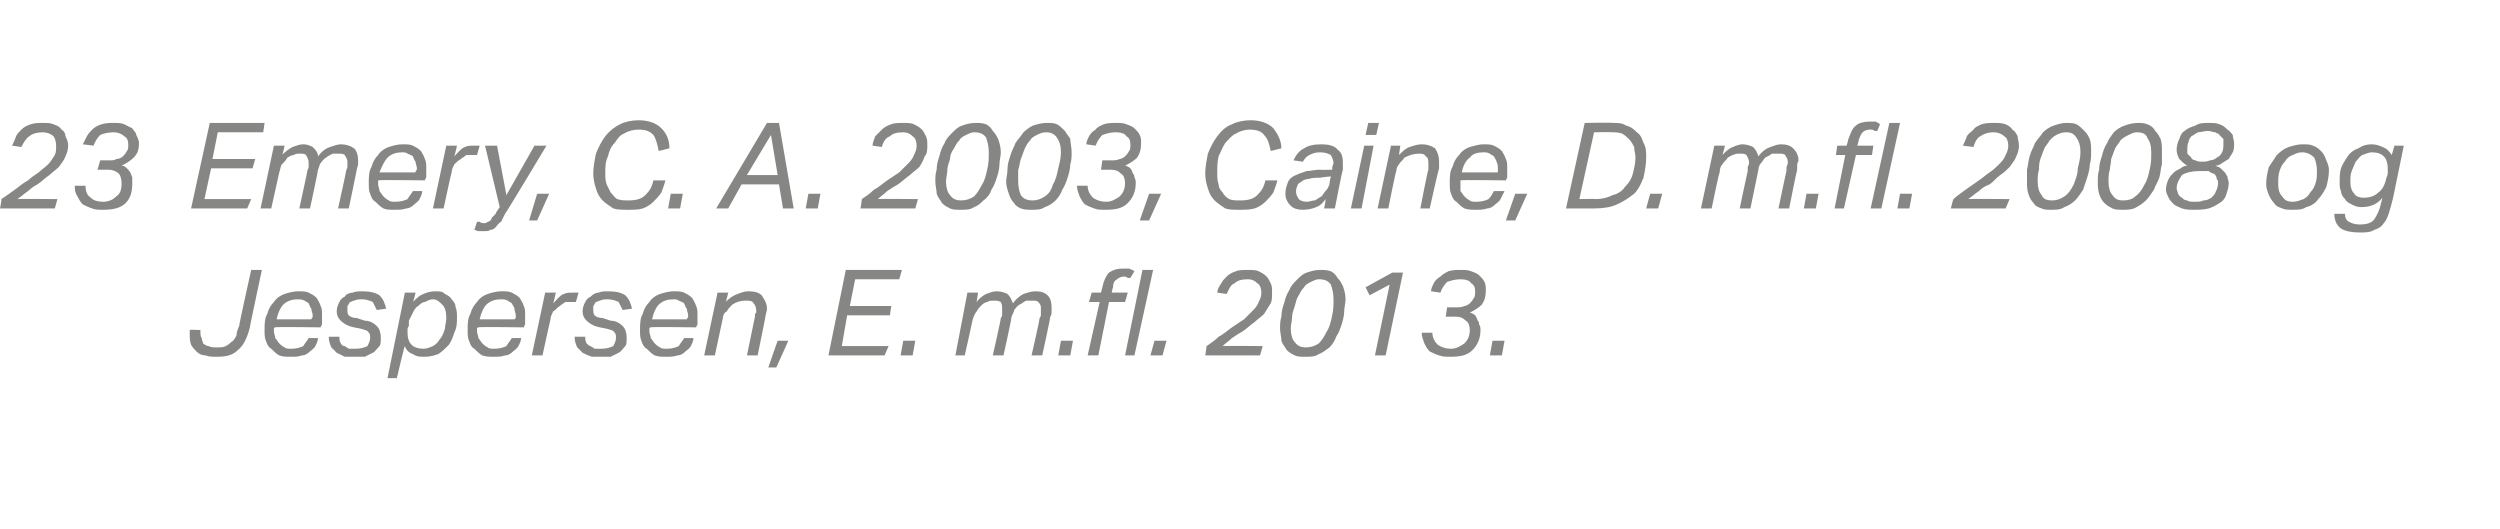 <?xml version="1.0" standalone="no"?><!DOCTYPE svg PUBLIC "-//W3C//DTD SVG 1.1//EN" "http://www.w3.org/Graphics/SVG/1.1/DTD/svg11.dtd"><svg xmlns="http://www.w3.org/2000/svg" xmlns:xlink="http://www.w3.org/1999/xlink" version="1.1" width="187.1px" height="39.6px" viewBox="0 -9 187.1 39.6" style="top:-9px"><desc>﻿﻿￼ ￼</desc><defs/><g id="Polygon300374"><path d="m18.7 15.5c-.2.8-.5 1.4-.9 1.7c-.4.4-.9.5-1.6.5c-.3 0-.6 0-.8-.1c-.3 0-.5-.1-.7-.3c-.1-.1-.3-.3-.4-.5c-.1-.3-.1-.5-.1-.8v-.3c-.01-.04.8 0 .8 0v.1c0 .2 0 .4.1.5c0 .2.1.3.1.4c.1.1.3.2.4.2c.2.1.4.1.6.1c.3 0 .5 0 .7-.1c.2-.1.3-.2.4-.3c.2-.1.3-.3.4-.5c0-.2.1-.5.2-.7c-.03-.02.9-4.2.9-4.2h.8s-.93 4.34-.9 4.3zm3.6-2.1c-.4 0-.8.1-1.1.4c-.2.2-.4.6-.5 1.1h2.6c0-.1.1-.1.1-.2v-.1c0-.2-.1-.3-.1-.5c-.1-.1-.1-.2-.2-.4c-.1-.1-.2-.1-.3-.2c-.2-.1-.4-.1-.5-.1zm-1.7 2.1c-.1 0-.1.1-.1.1v.2c0 .2.1.3.1.5c.1.1.2.3.3.4c.1.1.2.2.4.3c.1.1.3.1.5.1c.4 0 .7-.1.9-.2c.1-.2.3-.4.4-.6h.7c0 .2-.1.4-.2.6c-.1.2-.3.3-.4.4c-.2.2-.4.3-.6.3c-.3.1-.5.1-.8.1c-.4 0-.6 0-.9-.1c-.2-.1-.4-.3-.6-.5c-.2-.1-.3-.3-.4-.6c-.1-.2-.1-.5-.1-.8c0-.4 0-.9.2-1.2c.1-.4.3-.7.5-.9c.2-.3.5-.5.8-.6c.3-.1.7-.2 1-.2c.3 0 .6 0 .8.1c.2.1.4.2.6.4c.1.2.2.3.3.6c.1.2.1.4.1.7v.7c-.04 0-.1.2-.1.2c0 0-3.45-.05-3.4 0zm7.9.8c0 .2 0 .5-.1.6c-.2.2-.3.4-.5.5l-.6.3h-1.5l-.6-.3l-.4-.4c-.1-.2-.2-.5-.2-.8h.8c0 .2 0 .3.1.5c.1.1.1.2.3.2c.1.1.2.1.3.2h.5c.4 0 .7-.1.9-.2c.1-.2.2-.4.2-.6c0-.2 0-.3-.1-.4c-.1-.2-.3-.2-.6-.3l-.5-.1c-.5-.1-.8-.3-1-.5c-.2-.2-.3-.4-.3-.7c0-.3.1-.5.2-.7c.1-.2.2-.3.4-.4c.1-.2.4-.3.6-.3c.2-.1.5-.1.7-.1c.6 0 1 .1 1.3.3c.3.3.4.6.5 1l-.7.1l-.3-.6c-.2-.1-.5-.2-.8-.2c-.2 0-.4 0-.6.1c-.1 0-.2.1-.3.1c-.1.1-.1.2-.2.3v.3c0 .1 0 .3.1.4c.1.1.3.2.6.2l.6.2c.4 0 .7.2.9.4c.2.2.3.5.3.9zm2.4-2.7c.3-.3.5-.5.8-.6c.2-.1.5-.2.9-.2c.3 0 .5 0 .7.2c.2.1.4.2.5.4c.2.2.3.4.3.6c.1.2.1.5.1.8c0 .3 0 .7-.2 1.1c-.1.3-.2.6-.4.9c-.3.3-.5.5-.8.7c-.3.1-.6.2-1 .2c-.4 0-.6 0-.9-.2c-.3-.1-.5-.3-.6-.6c-.04-.01-.6 2.4-.6 2.4h-.7l1.3-6.4h.8s-.15.68-.2.7zm-.3 1.8c-.1.1-.1.2-.1.3v.2c0 .4.1.7.3.9c.2.2.5.3.9.3c.2 0 .5-.1.7-.2c.2-.1.4-.3.5-.5c.2-.2.3-.5.4-.8c0-.2.1-.5.1-.8c0-.5-.1-.8-.3-1c-.2-.2-.4-.4-.7-.4c-.2 0-.4.1-.6.2c-.2 0-.4.2-.5.3c-.2.1-.3.3-.4.5l-.3.6v.4zm6.9-2c-.4 0-.8.1-1.1.4c-.2.2-.4.6-.5 1.1h2.6c.1-.1.1-.1.1-.2v-.1c0-.2-.1-.3-.1-.5c0-.1-.1-.2-.2-.4c-.1-.1-.2-.1-.3-.2c-.2-.1-.3-.1-.5-.1zm-1.7 2.1c-.1 0-.1.1-.1.1v.2c0 .2.1.3.1.5c.1.1.2.3.3.4c.1.1.2.2.4.3c.1.1.3.1.5.1c.4 0 .7-.1.9-.2c.1-.2.3-.4.4-.6h.7c0 .2-.1.4-.2.6c-.1.2-.3.3-.4.4c-.2.2-.4.3-.6.3c-.3.1-.5.1-.8.1c-.4 0-.6 0-.9-.1c-.2-.1-.4-.3-.6-.5c-.2-.1-.3-.3-.4-.6c-.1-.2-.1-.5-.1-.8c0-.4 0-.9.2-1.2c.1-.4.3-.7.5-.9c.2-.3.5-.5.8-.6c.3-.1.7-.2 1-.2c.3 0 .6 0 .8.1c.2.1.4.2.6.4c.1.2.2.3.3.6c.1.2.1.4.1.7v.7c-.04 0-.1.2-.1.2c0 0-3.45-.05-3.4 0zm7.3-1.9h-.8c-.1.1-.3.2-.4.3c-.2.1-.3.3-.5.4c-.1.2-.2.4-.2.6c-.01-.02-.6 2.7-.6 2.7h-.8l1-4.7h.8s-.17.75-.2.8c.3-.3.5-.6.8-.7c.2-.1.4-.1.7-.1h.4l-.2.7zm3.8 2.7c0 .2 0 .5-.1.6c-.2.2-.3.4-.5.5l-.6.3h-1.4c-.3-.1-.5-.2-.7-.3l-.4-.4c-.1-.2-.2-.5-.2-.8h.8c0 .2 0 .3.1.5c.1.1.2.2.3.2c.1.1.2.1.3.2h.5c.4 0 .7-.1.9-.2c.1-.2.2-.4.2-.6c0-.2 0-.3-.1-.4c-.1-.2-.3-.2-.6-.3l-.5-.1c-.5-.1-.8-.3-1-.5c-.2-.2-.3-.4-.3-.7c0-.3.1-.5.2-.7c.1-.2.2-.3.4-.4c.2-.2.4-.3.6-.3c.2-.1.5-.1.7-.1c.6 0 1 .1 1.3.3c.3.3.4.6.5 1l-.7.1l-.3-.6c-.2-.1-.5-.2-.8-.2c-.2 0-.4 0-.6.1c-.1 0-.2.1-.3.1c-.1.1-.1.2-.2.3v.3c0 .1 0 .3.1.4c.1.1.3.2.6.2l.6.2c.4 0 .7.2.9.4c.2.2.3.5.3.9zm3.5-2.9c-.4 0-.8.1-1.1.4c-.2.2-.4.6-.5 1.1h2.6c0-.1.1-.1.1-.2v-.1c0-.2-.1-.3-.1-.5c-.1-.1-.1-.2-.2-.4c-.1-.1-.2-.1-.4-.2c-.1-.1-.3-.1-.4-.1zm-1.7 2.1c-.1 0-.1.1-.1.1v.2c0 .2.1.3.1.5c.1.1.2.3.3.4c.1.1.2.2.4.3c.1.1.3.1.5.1c.4 0 .7-.1.9-.2c.1-.2.3-.4.4-.6h.7c0 .2-.1.4-.2.6c-.1.2-.3.3-.4.4c-.2.2-.4.3-.6.3c-.3.1-.5.1-.9.1c-.3 0-.5 0-.8-.1c-.2-.1-.4-.3-.6-.5c-.2-.1-.3-.3-.4-.6c-.1-.2-.1-.5-.1-.8c0-.4 0-.9.2-1.2c.1-.4.3-.7.5-.9c.2-.3.5-.5.8-.6c.3-.1.7-.2 1-.2c.3 0 .6 0 .8.1c.2.1.4.2.6.4c.1.2.2.3.3.6c.1.2.1.4.1.7v.7c-.04 0-.1.2-.1.2c0 0-3.45-.05-3.4 0zm7.2 2.1l.6-2.9v-.2c.1-.1.1-.1.1-.2c0-.3-.1-.5-.2-.6c-.1-.2-.3-.2-.6-.2c-.4 0-.7.1-1 .3c-.2.2-.3.3-.4.5c-.2.1-.3.3-.3.5l-.6 2.8h-.8l1-4.7h.8s-.17.74-.2.7c.3-.3.6-.5.9-.6c.3-.1.5-.2.8-.2c.5 0 .8.1 1 .3c.2.3.4.6.4 1c0 .2-.1.4-.1.5c.01.04-.6 3-.6 3h-.8zm1.6.9l.7-2h.8l-.9 2h-.6zm6.5-6.6l-.4 2h3.1l-.1.7h-3.2l-.4 2.3h3.5l-.3.7H62l1.3-6.4h4.2l-.2.7H64zm3.4 5.7l.2-1.1h.9l-.2 1.1h-.9zm6.9 0s.63-2.77.6-2.8c.1-.1.1-.2.1-.3v-.3c0-.3 0-.4-.1-.6c-.2-.1-.3-.1-.5-.1c-.2 0-.4 0-.5.1c-.1 0-.3.1-.4.2c-.2.2-.3.3-.4.5c-.1.1-.2.3-.3.6c.01.01-.6 2.7-.6 2.7h-.7l.9-4.7h.8s-.13.74-.1.7c.2-.3.5-.5.7-.6c.3-.1.5-.2.8-.2c.3 0 .6.1.8.2c.2.2.3.4.4.7c.3-.4.6-.6.8-.7c.3-.1.6-.2.9-.2c.4 0 .7.1.9.3c.2.2.3.5.3.9v.3c0 .1 0 .3-.1.4c.03.02-.6 2.9-.6 2.9h-.8s.64-2.78.6-2.8c.1-.1.1-.2.1-.3v-.4c0-.2 0-.3-.2-.5c-.1-.1-.2-.1-.5-.1h-.4c-.2.1-.3.2-.5.3c-.2.1-.3.3-.4.4c0 .1-.1.3-.2.5c.04.03-.6 2.9-.6 2.9h-.8zm4.9 0l.2-1.1h.9l-.2 1.1h-.9zm4-4.7h1.2l-.2.7H83l-.8 4h-.8l.9-4h-.8l.2-.7h.7l.1-.4c.1-.5.3-.9.5-1.1c.3-.2.6-.3 1-.3h.5c.2.1.3.1.4.2l-.3.5h-.2c-.1-.1-.2-.1-.3-.1c-.2 0-.4.1-.5.2c-.2.1-.3.3-.3.6c-.02-.01-.1.4-.1.4zm1 4.7l1.3-6.4h.8l-1.4 6.4h-.7zm1.9 0l.3-1.1h.9l-.3 1.1h-.9zm7.3-5.7c-.5 0-.8.1-1 .3c-.3.1-.4.4-.6.8l-.7-.1c0-.2.1-.4.3-.7c.1-.2.2-.3.4-.5c.2-.2.4-.3.7-.4c.2-.1.6-.1.9-.1c.3 0 .6 0 .8.1c.2.1.4.2.6.4c.1.1.2.3.3.5c.1.2.1.4.1.7c0 .3 0 .6-.1.8c-.2.3-.3.5-.5.8c-.2.2-.5.4-.7.6c-.3.2-.6.5-.9.7c-.2.1-.5.3-.8.5c-.2.2-.5.4-.7.6c0-.03 3 0 3 0l-.2.7h-4.1s.11-.67.1-.7c.3-.2.6-.4.9-.7c.4-.2.7-.5 1-.7l.9-.6l.6-.6c.2-.2.4-.4.5-.7c.1-.2.2-.4.2-.7c0-.3-.1-.6-.3-.7c-.2-.2-.4-.3-.7-.3zm5.4-.7c.3 0 .5 0 .8.1c.2.1.4.3.5.5c.2.2.3.4.4.6c.1.3.2.6.2 1c0 .3-.1.6-.1.9c0 .3-.1.7-.2 1c-.1.3-.2.6-.4.9c-.1.3-.3.6-.5.8c-.3.2-.5.4-.8.5c-.3.2-.6.2-1 .2c-.3 0-.6 0-.8-.1c-.2-.1-.4-.2-.6-.4c-.1-.2-.3-.4-.4-.7c0-.3-.1-.6-.1-.9c0-.3 0-.6.1-.9c0-.4.1-.7.2-1c.1-.4.2-.7.4-1c.1-.3.3-.5.6-.8c.2-.2.4-.4.7-.5c.3-.1.6-.2 1-.2zm-.1.7c-.2 0-.4.1-.6.2c-.2.1-.4.2-.5.4c-.2.2-.3.4-.4.6c-.2.3-.2.5-.3.8c-.1.3-.2.6-.2.8c0 .3-.1.6-.1.9c0 .4.1.8.3 1c.2.3.5.4.8.4c.4 0 .7-.1 1-.3c.2-.2.4-.5.6-.9c.2-.3.3-.7.4-1.2c.1-.4.1-.8.1-1.2c0-.5-.1-.8-.2-1.1c-.2-.3-.5-.4-.9-.4zm5.3.4l-1.5.8l-.3-.6l2-1.1h.8l-1.3 6.2h-.8l1.1-5.3zm5 1.7c.2 0 .4 0 .6-.1c.1 0 .3-.1.4-.2c.1-.1.2-.2.3-.4c.1-.1.1-.3.1-.5c0-.3-.1-.5-.3-.6c-.1-.2-.4-.3-.8-.3c-.4 0-.7.1-1 .2c-.2.2-.4.5-.5.8l-.7-.1c0-.2.1-.4.2-.6c.1-.2.3-.4.5-.5c.2-.2.4-.3.6-.4c.3-.1.6-.1 1-.1c.2 0 .5 0 .7.1c.3.1.5.2.6.3c.2.2.3.3.4.5c.1.2.1.4.1.6c0 .5-.1.8-.3 1.1c-.2.2-.5.4-.9.6c.1 0 .3.1.4.2c.1.1.1.2.2.4c.1.1.1.2.1.3c.1.1.1.3.1.4c0 .6-.2 1.1-.6 1.5c-.4.4-.9.5-1.7.5c-.3 0-.5 0-.8-.1c-.3-.1-.5-.2-.7-.3c-.2-.2-.3-.4-.4-.6c-.1-.3-.2-.5-.2-.8h.8c0 .4.2.7.4.9c.3.2.6.3 1 .3c.4 0 .7-.2 1-.4c.2-.2.4-.5.4-1c0-.3-.1-.6-.3-.7c-.2-.2-.4-.3-.7-.3h-.8l.1-.7h.7zm2.5 3.6l.2-1.1h.9l-.2 1.1h-.9z" stroke="none" fill="#868685"/><a xlink:href="javascript:nav.to(133,[717,602,722,613],&apos;#item233194&apos;);" xlink:title="﻿23 Emery, C. A. 2003, Caine, D. m.fl. 2008 og Jespersen, E. m.fl. 2013."><rect style="fill:transparent;" x="13" y="10" width="99" height="9"/></a></g><g id="Polygon300376"><path d="m3.2.9c-.4 0-.8.1-1 .3c-.2.1-.4.4-.6.8l-.7-.1c.1-.2.2-.4.3-.7c.1-.2.2-.3.4-.5c.2-.2.4-.3.7-.4c.3-.1.6-.1.9-.1c.3 0 .6 0 .8.1c.3.1.5.2.6.4c.2.1.3.3.3.5c.1.2.2.4.2.7c0 .3-.1.6-.2.8c-.1.3-.3.5-.5.8c-.2.2-.5.4-.7.6c-.3.2-.6.5-.9.7c-.2.1-.5.3-.7.5c-.3.2-.5.4-.8.6c.02-.03 3 0 3 0l-.2.7H0s.14-.67.1-.7c.3-.2.6-.4 1-.7c.3-.2.6-.5 1-.7c.2-.2.5-.4.8-.6c.2-.2.5-.4.7-.6c.2-.2.3-.4.5-.7c.1-.2.1-.4.1-.7c0-.3-.1-.6-.2-.7c-.2-.2-.5-.3-.8-.3zm5 2.1c.2 0 .4 0 .5-.1c.2 0 .4-.1.5-.2c.1-.1.2-.2.3-.4c.1-.1.1-.3.1-.5c0-.3-.1-.5-.3-.6c-.2-.2-.5-.3-.8-.3c-.4 0-.8.1-1 .2c-.2.2-.4.5-.5.8l-.8-.1l.3-.6c.1-.2.3-.4.4-.5c.2-.2.4-.3.7-.4c.3-.1.6-.1.9-.1c.3 0 .6 0 .8.1l.6.3c.1.2.3.3.3.5c.1.2.2.4.2.6c0 .5-.1.8-.4 1.1c-.2.2-.5.4-.9.6c.2 0 .3.1.4.2c.1.1.2.2.3.4c0 .1.1.2.1.3v.4c0 .6-.1 1.1-.5 1.5c-.4.4-1 .5-1.7.5c-.3 0-.6 0-.8-.1c-.3-.1-.5-.2-.7-.3c-.2-.2-.3-.4-.4-.6c-.2-.3-.2-.5-.2-.8h.8c0 .4.1.7.4.9c.2.2.5.3.9.3c.5 0 .8-.2 1-.4c.3-.2.4-.5.4-1c0-.3-.1-.6-.2-.7c-.2-.2-.5-.3-.8-.3h-.8l.2-.7h.7zM16.3.9l-.4 2h3.2l-.2.7h-3.1l-.5 2.3h3.5l-.3.7h-4.2L15.7.2h4.1l-.1.7h-3.4zm6.1 5.7s.61-2.77.6-2.8c0-.1.1-.2.1-.3v-.3c0-.3-.1-.4-.2-.6c-.1-.1-.2-.1-.5-.1c-.1 0-.3 0-.4.1c-.2 0-.3.1-.5.2c-.1.2-.2.3-.4.5c-.1.1-.1.3-.2.6l-.6 2.7h-.8l1-4.7h.8s-.15.74-.2.7c.3-.3.6-.5.8-.6c.3-.1.5-.2.8-.2c.3 0 .5.1.7.2c.2.2.4.4.4.7c.3-.4.6-.6.9-.7c.3-.1.6-.2.8-.2c.4 0 .7.1 1 .3c.2.2.3.5.3.9v.3c0 .1-.1.3-.1.4c.01.02-.6 2.9-.6 2.9h-.8s.62-2.78.6-2.8c0-.1.1-.2.1-.3v-.4c0-.2-.1-.3-.2-.5c-.1-.1-.3-.1-.5-.1h-.4c-.2.1-.4.2-.5.3c-.2.1-.3.3-.4.4c-.1.1-.1.3-.2.5c.02.03-.6 2.9-.6 2.9h-.8zm7.7-4.2c-.4 0-.8.1-1.1.4c-.2.2-.4.6-.6 1.1h2.7c0-.1 0-.1.1-.2v-.1c0-.2-.1-.3-.1-.5c-.1-.1-.1-.2-.2-.4c-.1-.1-.2-.1-.4-.2c-.1-.1-.3-.1-.4-.1zm-1.8 2.1v.3c0 .2.1.3.1.5c.1.1.2.3.3.4c.1.1.2.2.4.3c.1.1.3.1.5.1c.4 0 .7-.1.9-.2c.1-.2.3-.4.4-.6h.7c0 .2-.1.4-.2.6c-.1.2-.3.3-.4.4c-.2.2-.4.3-.6.3c-.3.1-.5.1-.9.1c-.3 0-.6 0-.8-.1c-.2-.1-.4-.3-.6-.5c-.2-.1-.3-.3-.4-.6c-.1-.2-.1-.5-.1-.8c0-.4 0-.9.2-1.2c.1-.4.3-.7.5-.9c.2-.3.5-.5.8-.6c.3-.1.7-.2 1-.2c.3 0 .6 0 .8.1c.2.1.4.2.6.4c.1.2.2.3.3.6c.1.2.1.4.1.7v.7c-.04 0-.1.2-.1.2c0 0-3.45-.05-3.5 0zm7.4-1.9h-.8c-.1.1-.3.2-.4.3c-.2.1-.4.3-.5.4c-.1.2-.2.4-.2.6c-.02-.02-.6 2.7-.6 2.7h-.8l1-4.7h.8s-.17.75-.2.8c.3-.3.5-.6.8-.7c.2-.1.4-.1.7-.1h.4l-.2.7zm.6-.7h.9l.7 3.7L40 1.9h.9S37.82 7.03 37.8 7l-.3.6c-.2.1-.3.3-.4.4c-.1.1-.2.2-.4.2c-.1.1-.3.1-.5.1h-.4c-.1 0-.2-.1-.3-.1l.2-.6h.2c.1.1.2.1.3.1c.1 0 .2 0 .3-.1c0 0 .1 0 .2-.1c0 0 .1-.1.1-.2l.3-.3c-.04-.03.3-.5.3-.5l-1.1-4.6zm3.3 5.6l.6-2h.9l-.9 2h-.6zm9.7-5.2c-.1-.5-.2-.9-.4-1.2c-.3-.3-.6-.4-1.1-.4c-.4 0-.8.1-1.1.3c-.3.1-.5.4-.7.7c-.3.3-.4.6-.5 1c-.2.4-.2.8-.2 1.3c0 .2 0 .5.1.8l.3.6c.2.2.3.4.5.5c.3.1.5.1.8.1c.6 0 1-.1 1.3-.4c.3-.3.5-.6.6-1.1h.9c-.1.4-.2.6-.3.9c-.2.3-.4.5-.6.7c-.2.2-.5.4-.8.5c-.3.1-.7.1-1.1.1c-.4 0-.8 0-1.1-.1c-.3-.2-.6-.4-.8-.6c-.2-.2-.4-.5-.5-.9c-.1-.3-.2-.7-.2-1.1c0-.5.1-1 .2-1.5c.2-.5.4-.9.7-1.3c.3-.4.7-.7 1.1-.9c.4-.2.9-.3 1.4-.3c.7 0 1.3.2 1.7.6c.4.4.6.9.6 1.5l-.8.2zm.7 4.3l.2-1.1h.9l-.2 1.1h-.9zM58.3.2l1.1 6.4h-.8l-.3-1.8h-2.8l-1 1.8h-.9L57.4.2h.9zm-2.4 3.9h2.3l-.5-3l-1.8 3zm4.4 2.5l.2-1.1h.9l-.2 1.1h-.9zM67.6.9c-.5 0-.8.1-1 .3c-.3.1-.5.4-.6.8l-.7-.1c0-.2.1-.4.2-.7l.5-.5c.2-.2.4-.3.7-.4c.2-.1.6-.1.9-.1c.3 0 .6 0 .8.1c.2.1.4.2.6.4c.1.1.2.3.3.5c.1.2.1.4.1.7c0 .3 0 .6-.2.8c-.1.3-.2.5-.4.8c-.2.2-.5.4-.7.6c-.3.2-.6.5-.9.7c-.2.1-.5.3-.8.5c-.2.2-.5.4-.7.6c0-.03 3 0 3 0l-.2.7h-4.1s.11-.67.1-.7c.3-.2.6-.4.9-.7c.4-.2.7-.5 1-.7l.9-.6l.6-.6c.2-.2.4-.4.5-.7c.1-.2.2-.4.2-.7c0-.3-.1-.6-.3-.7c-.2-.2-.4-.3-.7-.3zM73 .2c.3 0 .5 0 .8.1c.2.1.4.3.5.5c.2.2.3.4.4.6c.1.3.2.6.2 1c0 .3-.1.6-.1.9c0 .3-.1.7-.2 1c-.1.3-.2.6-.4.9c-.1.3-.3.6-.6.8c-.2.2-.4.4-.7.5c-.3.2-.6.2-1 .2c-.3 0-.6 0-.8-.1c-.2-.1-.4-.2-.6-.4c-.1-.2-.3-.4-.4-.7c0-.3-.1-.6-.1-.9c0-.3 0-.6.1-.9c0-.4.1-.7.2-1c.1-.4.2-.7.4-1c.1-.3.3-.5.6-.8c.2-.2.4-.4.7-.5c.3-.1.6-.2 1-.2zm-.1.7c-.2 0-.4.1-.6.2c-.2.1-.4.2-.5.4c-.2.2-.3.4-.4.6c-.2.3-.3.5-.3.8c-.1.3-.2.6-.2.8c0 .3-.1.6-.1.9c0 .4.1.8.3 1c.2.3.5.4.8.4c.4 0 .7-.1 1-.3c.2-.2.4-.5.6-.9c.2-.3.3-.7.4-1.2c.1-.4.1-.8.1-1.2c0-.5-.1-.8-.2-1.1c-.2-.3-.5-.4-.9-.4zm5.4-.7c.3 0 .6 0 .8.1c.2.1.4.3.6.5c.1.2.3.4.4.6c0 .3.1.6.1 1c0 .3 0 .6-.1.9c0 .3-.1.7-.2 1c-.1.3-.2.6-.4.9c-.1.3-.3.6-.5.8c-.2.2-.5.4-.8.5c-.3.2-.6.2-1 .2c-.3 0-.5 0-.8-.1c-.2-.1-.4-.2-.5-.4c-.2-.2-.3-.4-.4-.7c-.1-.3-.2-.6-.2-.9c0-.3.1-.6.1-.9c0-.4.1-.7.2-1c.1-.4.3-.7.4-1c.2-.3.4-.5.6-.8c.2-.2.5-.4.7-.5c.3-.1.7-.2 1-.2zm0 .7c-.3 0-.5.1-.7.2c-.2.1-.4.2-.5.4c-.2.2-.3.4-.4.6c-.1.3-.2.5-.3.8c-.1.3-.1.6-.2.8v.9c0 .4.1.8.2 1c.2.3.5.4.9.4c.3 0 .6-.1.9-.3c.3-.2.5-.5.6-.9c.2-.3.3-.7.4-1.2c.1-.4.2-.8.2-1.2c0-.5-.1-.8-.3-1.1c-.2-.3-.5-.4-.8-.4zM83.2 3c.2 0 .4 0 .6-.1c.1 0 .3-.1.4-.2c.1-.1.2-.2.3-.4c.1-.1.1-.3.1-.5c0-.3-.1-.5-.3-.6c-.1-.2-.4-.3-.8-.3c-.4 0-.7.1-1 .2c-.2.2-.4.5-.5.8l-.7-.1c0-.2.1-.4.2-.6c.1-.2.3-.4.5-.5c.1-.2.4-.3.6-.4c.3-.1.6-.1 1-.1c.2 0 .5 0 .7.1c.3.1.5.2.6.3c.2.2.3.3.4.5c.1.2.1.4.1.6c0 .5-.1.8-.3 1.1c-.2.2-.5.4-.9.6c.1 0 .3.1.4.2c.1.1.1.2.2.4c.1.1.1.2.1.3c.1.1.1.3.1.4c0 .6-.2 1.1-.6 1.5c-.4.4-.9.5-1.7.5c-.3 0-.6 0-.8-.1c-.3-.1-.5-.2-.7-.3c-.2-.2-.3-.4-.4-.6c-.1-.3-.2-.5-.2-.8h.8c0 .4.2.7.4.9c.3.2.6.3 1 .3c.4 0 .7-.2 1-.4c.2-.2.4-.5.4-1c0-.3-.1-.6-.3-.7c-.2-.2-.4-.3-.8-.3h-.7l.1-.7h.7zm2.1 4.5l.7-2h.9l-.9 2h-.7zm9.8-5.2c-.1-.5-.2-.9-.5-1.2c-.2-.3-.6-.4-1.1-.4c-.3 0-.7.1-1 .3c-.3.1-.5.4-.8.7c-.2.3-.3.6-.5 1c-.1.4-.1.8-.1 1.3c0 .2 0 .5.1.8c0 .2.1.4.3.6c.1.2.3.4.5.5c.2.1.5.1.8.1c.6 0 1-.1 1.3-.4c.3-.3.5-.6.6-1.1h.9c-.1.4-.2.6-.3.9c-.2.3-.4.5-.6.7c-.2.2-.5.4-.8.5c-.4.1-.7.1-1.2.1c-.4 0-.7 0-1-.1c-.3-.2-.6-.4-.8-.6c-.2-.2-.4-.5-.5-.9c-.1-.3-.2-.7-.2-1.1c0-.5.1-1 .2-1.5c.2-.5.4-.9.7-1.3c.3-.4.6-.7 1.1-.9c.4-.2.9-.3 1.4-.3c.7 0 1.3.2 1.7.6c.3.4.6.9.6 1.5l-.8.2zm2.4 4.4c-.4 0-.7-.1-.9-.3c-.3-.3-.4-.6-.4-.9c0-.4.1-.6.2-.9c.1-.2.3-.4.6-.5c.2-.1.5-.2.8-.3c.3 0 .6-.1 1-.1c.01.03.9 0 .9 0c0 0 .02-.13 0-.1c0-.2.1-.3.1-.4c0-.2-.1-.4-.2-.6c-.2-.1-.4-.2-.8-.2c-.4 0-.6.1-.8.2c-.2.1-.3.2-.5.5l-.7-.1c.2-.4.4-.7.8-.9c.3-.2.7-.3 1.3-.3c.5 0 1 .1 1.2.4c.3.2.4.5.4 1v.5c-.04.02-.6 2.9-.6 2.9h-.8s.13-.65.1-.7c-.2.3-.4.5-.7.6c-.2.1-.6.2-1 .2zm2.1-2.5s-.8.08-.8.1c-.3 0-.6 0-.9.1c-.2 0-.4.1-.5.2c-.2.1-.3.2-.3.3c-.1.2-.1.3-.1.5c0 .2.1.3.2.5c.1.1.3.2.6.2c.2 0 .4-.1.6-.1c.2-.1.3-.2.5-.3c.1-.1.2-.3.3-.4c.2-.2.2-.3.3-.5c-.03-.02.1-.6.1-.6zm1.5 2.4l1-4.7h.7l-.9 4.7h-.8zm1.1-5.5l.2-.9h.8l-.2.9h-.8zm4.1 5.5s.55-2.87.6-2.9v-.4c0-.3 0-.5-.2-.6c-.1-.2-.3-.2-.5-.2c-.4 0-.7.1-1.1.3c-.1.2-.3.3-.4.5c-.1.1-.2.3-.2.5c-.05.03-.6 2.8-.6 2.8h-.8l1-4.7h.7l-.1.7c.3-.3.5-.5.8-.6c.3-.1.6-.2.9-.2c.4 0 .7.1 1 .3c.2.3.3.6.3 1v.5c-.04.04-.7 3-.7 3h-.7zm4.7-4.2c-.4 0-.8.1-1 .4c-.3.2-.5.6-.6 1.1h2.7v-.3c0-.2 0-.3-.1-.5c0-.1-.1-.2-.2-.4c-.1-.1-.2-.1-.3-.2c-.2-.1-.3-.1-.5-.1zm-1.7 2.1v.8c.1.1.2.3.3.4c.1.1.2.2.4.3c.1.1.3.1.5.1c.4 0 .7-.1.9-.2c.2-.2.3-.4.4-.6h.8l-.3.6c-.1.2-.3.3-.4.4c-.2.2-.4.3-.6.3c-.3.1-.5.1-.8.1c-.4 0-.6 0-.9-.1c-.2-.1-.4-.3-.6-.5c-.2-.1-.3-.3-.4-.6c-.1-.2-.1-.5-.1-.8c0-.4 0-.9.2-1.2c.1-.4.3-.7.5-.9c.2-.3.5-.5.8-.6c.4-.1.7-.2 1-.2c.3 0 .6 0 .8.1c.2.1.4.2.6.4c.1.2.2.3.3.6c.1.2.1.4.1.7v.7c-.02 0-.1.2-.1.2c0 0-3.43-.05-3.4 0zm3.4 3l.7-2h.9l-.9 2h-.7zm4.5-.9l1.4-6.4s2.08-.04 2.1 0c.4 0 .7 0 1 .2c.4.1.6.3.8.5c.3.2.4.5.5.8c.2.3.2.7.2 1.1c0 .5-.1 1-.2 1.5c-.2.5-.4.9-.7 1.2c-.4.3-.8.6-1.3.8c-.4.2-1 .3-1.7.3h-2.1zm2.2-.7c.5 0 .9-.1 1.3-.3c.4-.1.7-.3.9-.6c.3-.3.5-.6.6-1c.1-.4.2-.8.2-1.2c0-.3-.1-.5-.1-.8c-.1-.2-.2-.4-.4-.6c-.1-.1-.3-.3-.5-.4c-.3-.1-.5-.1-.8-.1c0-.03-1.3 0-1.3 0l-1.1 5s1.24-.03 1.2 0zm3.8.7l.3-1.1h.9l-.3 1.1h-.9zm7 0s.58-2.77.6-2.8v-.3c.1-.2.1-.3.1-.3c0-.3-.1-.4-.2-.6c-.1-.1-.3-.1-.5-.1c-.2 0-.3 0-.5.1c-.1 0-.2.1-.4.2c-.1.2-.3.3-.4.5c-.1.1-.2.3-.2.6c-.05.01-.6 2.7-.6 2.7h-.8l1-4.7h.8s-.19.74-.2.7c.3-.3.5-.5.8-.6c.2-.1.5-.2.7-.2c.3 0 .6.1.8.2c.2.2.3.4.4.7c.3-.4.6-.6.9-.7c.3-.1.5-.2.8-.2c.4 0 .7.1.9.3c.2.2.4.5.4.9c0 .1-.1.2-.1.3v.4c-.03.02-.6 2.9-.6 2.9h-.8s.58-2.78.6-2.8v-.3c.1-.2.1-.3.1-.4c0-.2-.1-.3-.2-.5c-.1-.1-.3-.1-.5-.1h-.5c-.1.1-.3.2-.5.3c-.1.1-.2.3-.3.4c-.1.1-.2.3-.2.5l-.6 2.9h-.8zm4.8 0l.2-1.1h.9l-.2 1.1h-.9zm4-4.7h1.2l-.1.7h-1.2l-.9 4h-.7l.8-4h-.7l.1-.7h.7s.14-.43.1-.4c.2-.5.3-.9.6-1.1c.2-.2.6-.3 1-.3h.5c.1.1.2.1.3.2l-.2.5h-.2c-.1-.1-.2-.1-.4-.1c-.2 0-.4.1-.5.2c-.1.1-.2.3-.3.6c.03-.01-.1.4-.1.4zm1 4.7l1.4-6.4h.8l-1.4 6.4h-.8zm2 0l.2-1.1h.9l-.2 1.1h-.9zm7.2-5.7c-.4 0-.7.1-1 .3c-.2.1-.4.4-.5.8l-.8-.1c.1-.2.2-.4.3-.7c.1-.2.3-.3.5-.5c.1-.2.4-.3.6-.4c.3-.1.6-.1 1-.1c.3 0 .5 0 .8.1c.2.1.4.2.5.4c.2.1.3.3.4.5c0 .2.1.4.1.7c0 .3-.1.6-.2.8c-.1.3-.3.5-.5.8c-.2.2-.4.4-.7.6c-.3.2-.5.5-.8.7c-.3.1-.6.3-.8.5c-.3.2-.5.4-.8.6c.04-.03 3.1 0 3.1 0l-.3.7H146s.16-.67.2-.7c.2-.2.5-.4.9-.7l1-.7c.3-.2.5-.4.8-.6c.3-.2.5-.4.7-.6c.2-.2.4-.4.5-.7c.1-.2.2-.4.2-.7c0-.3-.1-.6-.3-.7c-.2-.2-.5-.3-.8-.3zm5.4-.7c.3 0 .6 0 .8.1c.2.1.4.3.6.5c.2.2.3.4.4.6c.1.3.1.6.1 1c0 .3 0 .6-.1.9c0 .3-.1.7-.2 1l-.3.9c-.2.3-.4.6-.6.8c-.2.2-.5.4-.8.5c-.3.2-.6.2-1 .2c-.3 0-.5 0-.7-.1c-.3-.1-.5-.2-.6-.4c-.2-.2-.3-.4-.4-.7c-.1-.3-.1-.6-.1-.9v-.9c.1-.4.1-.7.2-1c.1-.4.3-.7.4-1c.2-.3.4-.5.6-.8c.2-.2.5-.4.8-.5c.3-.1.6-.2.9-.2zm0 .7c-.3 0-.5.1-.7.2c-.2.1-.3.2-.5.4c-.1.2-.3.4-.4.6c-.1.3-.2.5-.3.8c-.1.3-.1.6-.1.8c-.1.3-.1.6-.1.9c0 .4.1.8.3 1c.1.3.4.4.8.4c.3 0 .6-.1.9-.3c.3-.2.5-.5.7-.9c.1-.3.3-.7.3-1.2c.1-.4.2-.8.2-1.2c0-.5-.1-.8-.3-1.1c-.2-.3-.4-.4-.8-.4zm5.4-.7c.2 0 .5 0 .7.1c.3.1.5.3.6.5c.2.2.3.4.4.6c.1.3.1.6.1 1v.9c-.1.3-.1.7-.2 1c-.1.3-.3.6-.4.9c-.2.3-.4.6-.6.8c-.2.2-.5.4-.7.5c-.3.2-.7.2-1 .2c-.3 0-.6 0-.8-.1c-.2-.1-.4-.2-.6-.4c-.2-.2-.3-.4-.4-.7c-.1-.3-.1-.6-.1-.9c0-.3 0-.6.1-.9c0-.4.1-.7.2-1c.1-.4.2-.7.4-1c.1-.3.3-.5.5-.8c.2-.2.5-.4.8-.5c.3-.1.6-.2 1-.2zm-.1.7c-.2 0-.4.1-.6.2c-.2.1-.4.2-.6.4c-.1.2-.3.4-.4.6c-.1.3-.2.5-.3.8c0 .3-.1.6-.1.8c-.1.3-.1.6-.1.9c0 .4.1.8.3 1c.2.3.4.4.8.4c.4 0 .7-.1.9-.3c.3-.2.5-.5.7-.9c.2-.3.3-.7.4-1.2c.1-.4.1-.8.1-1.2c0-.5-.1-.8-.3-1.1c-.1-.3-.4-.4-.8-.4zm6.9 3.8c0 .3-.1.6-.2.9c-.1.3-.3.5-.5.6c-.3.2-.5.3-.8.4c-.4.1-.7.1-1.1.1c-.3 0-.6 0-.9-.1c-.2-.1-.5-.2-.6-.3c-.2-.2-.3-.3-.4-.5c-.1-.2-.2-.4-.2-.6c0-.3.1-.6.2-.8c.1-.2.2-.3.4-.5c.1-.1.3-.2.5-.3c.1-.1.3-.2.5-.2c-.2-.1-.4-.3-.6-.5c-.1-.2-.2-.4-.2-.7c0-.3.1-.6.2-.8c.1-.3.2-.5.4-.6c.2-.2.5-.3.8-.4c.3-.2.6-.2 1-.2c.3 0 .6 0 .8.1c.3.1.4.2.6.4c.2.1.3.3.4.4c0 .2.1.4.1.6c0 .3 0 .5-.1.7c-.1.2-.2.3-.3.5c-.2.1-.3.2-.5.3c-.1.1-.3.2-.5.2c.2.1.3.1.4.2l.3.3c.1.1.1.2.2.3c0 .2.1.3.1.5zm-2-1.6c.2 0 .4 0 .6-.1c.2 0 .4-.1.5-.2c.2-.1.3-.2.4-.4c.1-.2.1-.4.1-.6v-.4l-.3-.3c0-.1-.2-.1-.3-.2c-.2 0-.3-.1-.6-.1c-.2 0-.5.1-.7.1c-.2.1-.3.2-.5.3c-.1.1-.2.3-.2.4c-.1.2-.1.4-.1.5v.4l.3.3c0 .1.2.2.3.2c.2.1.3.1.5.1zm-.5 3c.2 0 .4 0 .6-.1c.3 0 .4-.1.6-.2c.1-.1.3-.3.3-.4c.1-.2.2-.4.2-.7c0-.1 0-.2-.1-.3c0-.2-.1-.3-.2-.4c-.1 0-.3-.1-.4-.2h-.6c-.6 0-1.1.1-1.4.3c-.2.3-.4.6-.4 1c0 .1.1.3.1.4c.1.1.1.2.3.3c.1.1.2.2.4.2c.1.1.3.1.6.1zm8-4.3c.3 0 .6 0 .8.1c.3.1.5.3.6.4c.2.2.3.4.4.7c.1.2.2.5.2.7c0 .5-.1.9-.2 1.3c-.2.4-.4.7-.6.9c-.2.3-.5.5-.9.6c-.3.2-.6.2-1 .2c-.3 0-.6 0-.8-.1c-.3-.1-.5-.2-.6-.4c-.2-.2-.3-.4-.4-.6c-.1-.3-.2-.5-.2-.8c0-.5.1-.9.2-1.3l.6-.9c.3-.3.6-.5.9-.6c.3-.1.7-.2 1-.2zm0 .6c-.3 0-.5.1-.7.2c-.3.1-.5.3-.6.5c-.2.2-.3.4-.4.7c-.1.3-.1.6-.1 1c0 .4.1.7.3.9c.2.3.4.4.8.4c.3 0 .5-.1.8-.2c.2-.1.4-.3.5-.5c.2-.2.3-.4.4-.7c.1-.3.1-.6.1-.9c0-.4-.1-.8-.2-1c-.2-.2-.5-.4-.9-.4zm6.3 1.9c.1-.2.1-.3.1-.4v-.3c0-.4-.1-.7-.3-.9c-.2-.2-.5-.3-.9-.3c-.2 0-.4.1-.7.2c-.2.1-.3.3-.5.5c-.1.2-.2.5-.3.7c-.1.3-.1.5-.1.8c0 .4.1.7.3.9c.1.2.4.3.7.3c.4 0 .8-.1 1.1-.4c.3-.2.5-.6.6-1.1zm.5 1.5c-.1.4-.2.8-.3 1.1c-.1.3-.2.6-.4.8c-.2.3-.4.4-.7.5c-.3.2-.7.2-1.1.2c-.6 0-1.1-.1-1.4-.3c-.3-.2-.5-.6-.5-1.1h.8c0 .3.1.5.3.6c.2.1.4.2.8.2c.5 0 .9-.1 1.1-.4c.2-.3.4-.7.5-1.2l.1-.4c-.4.5-.9.7-1.6.7c-.3 0-.5-.1-.7-.2c-.2-.1-.4-.2-.5-.4c-.2-.2-.3-.4-.3-.6c-.1-.2-.1-.4-.1-.7c0-.3 0-.7.1-1c.1-.3.3-.6.5-.9c.2-.3.5-.5.8-.6c.3-.2.6-.3 1-.3c.3 0 .6.1.8.2c.3.1.5.3.7.6l.2-.7h.7l-.8 3.9z" stroke="none" fill="#868685"/><a xlink:href="javascript:nav.to(133,[717,602,722,613],&apos;#item233194&apos;);" xlink:title="﻿23 Emery, C. A. 2003, Caine, D. m.fl. 2008 og Jespersen, E. m.fl. 2013."><rect style="fill:transparent;" x="-1" y="-1" width="181" height="9"/></a></g></svg>
